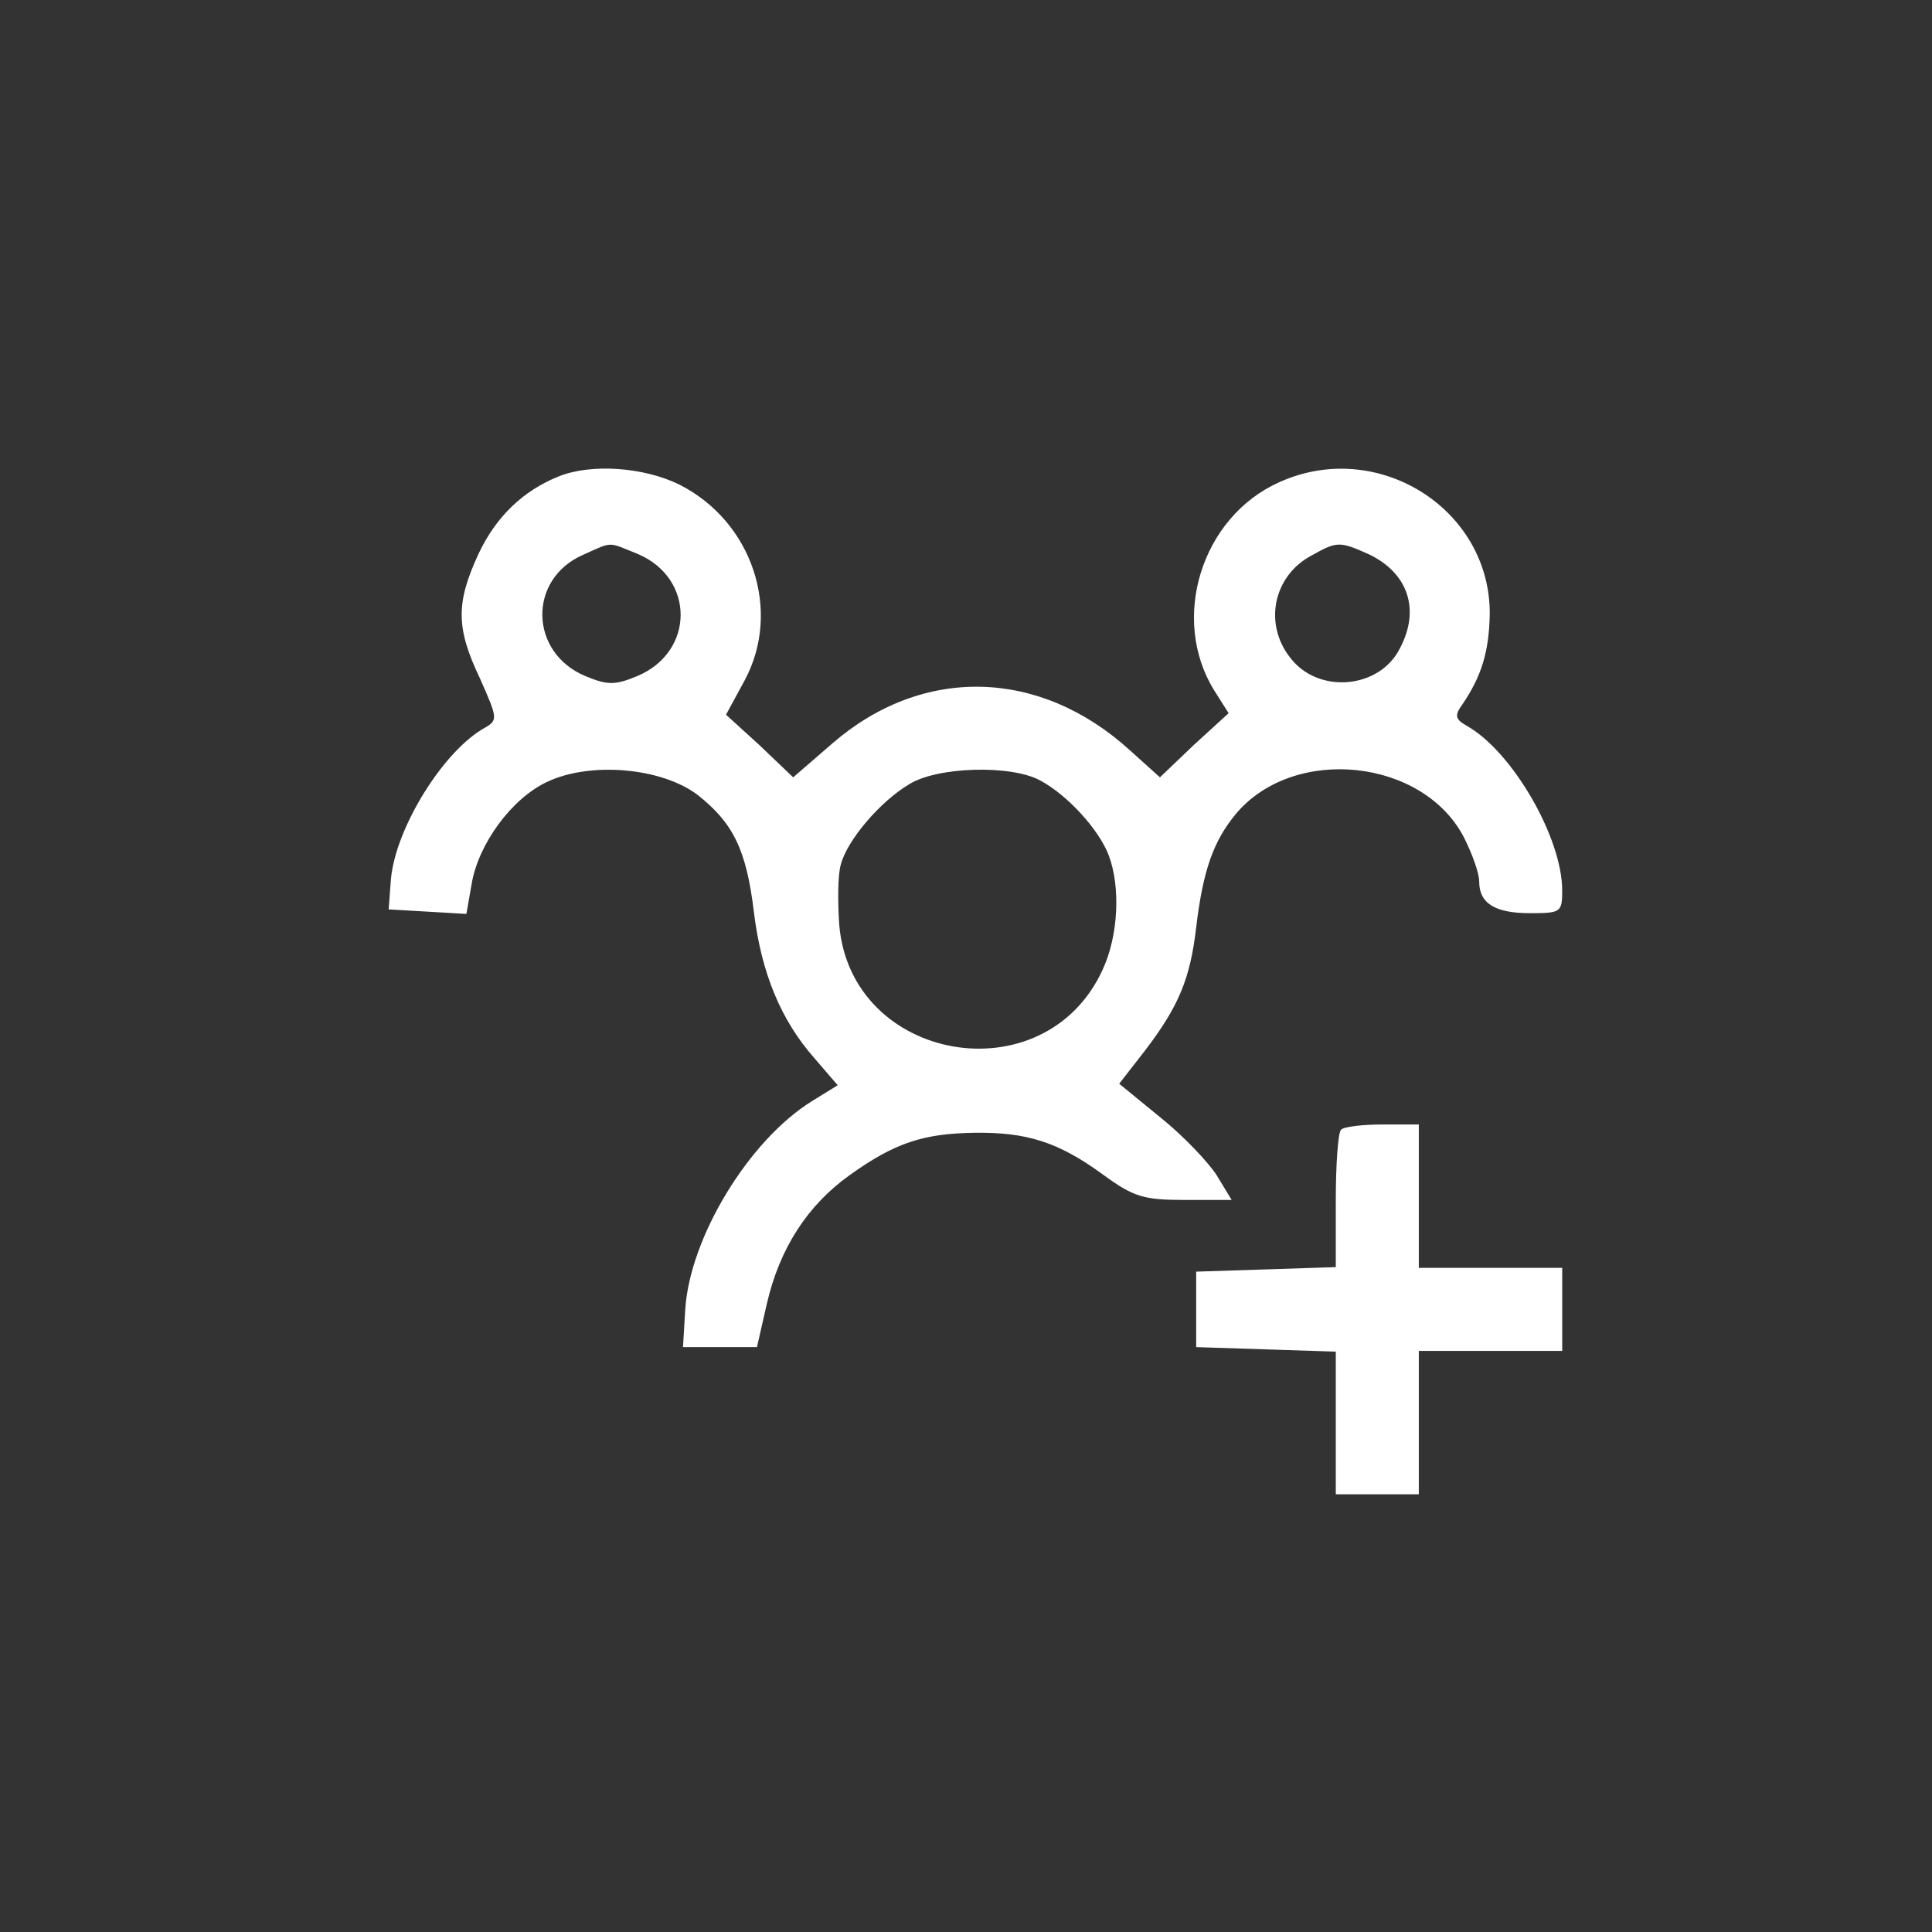 <?xml version="1.0" standalone="no"?>
<!DOCTYPE svg PUBLIC "-//W3C//DTD SVG 20010904//EN"
 "http://www.w3.org/TR/2001/REC-SVG-20010904/DTD/svg10.dtd">
<svg version="1.0" xmlns="http://www.w3.org/2000/svg"
 width="256pt" height="256pt" viewBox="0 0 256 256"
 preserveAspectRatio="xMidYMid meet">
<rect x="0" y="0" width="256" height="256" fill="#333333" stroke="none"/>
<g transform="translate(0,256) scale(0.1,-0.1)"
fill="white" stroke="none">
<path d="M741 1929 c-48 -19 -84 -54 -107 -103 -30 -65 -30 -98 2 -165 23 -52
24 -55 7 -65 -55 -30 -119 -133 -125 -201 l-3 -40 52 -3 51 -3 7 40 c9 53 53
113 100 135 57 27 151 19 199 -17 47 -37 65 -72 75 -156 10 -81 36 -143 80
-193 l31 -36 -34 -21 c-84 -52 -162 -181 -168 -276 l-3 -50 49 0 49 0 13 57
c17 74 54 131 110 171 60 43 98 55 165 56 69 1 111 -12 170 -55 41 -30 54 -34
109 -34 l62 0 -20 33 c-11 17 -44 52 -74 76 l-55 45 35 45 c44 58 59 94 67
162 9 76 23 115 53 151 77 91 248 73 302 -32 11 -22 20 -47 20 -58 0 -29 21
-42 67 -42 41 0 43 1 43 30 0 70 -66 184 -126 218 -16 9 -17 14 -6 29 25 37
35 69 36 119 1 140 -149 234 -279 175 -103 -46 -145 -181 -86 -276 l19 -30
-46 -42 -45 -43 -40 36 c-120 109 -275 112 -394 9 l-52 -45 -44 42 -45 41 25
46 c49 92 10 210 -87 259 -47 23 -116 28 -159 11z m104 -103 c76 -32 76 -130
-1 -162 -29 -12 -39 -12 -68 0 -75 31 -77 129 -3 161 40 18 32 17 72 1z m970
-1 c51 -25 67 -73 40 -124 -27 -54 -108 -61 -145 -13 -36 45 -23 109 28 136
34 19 37 19 77 1z m-437 -299 c36 -19 78 -65 91 -99 16 -42 13 -107 -8 -152
-77 -168 -334 -123 -349 60 -2 30 -2 65 2 79 8 32 52 84 91 107 37 23 134 26
173 5z"/>
<path d="M1777 1063 c-4 -3 -7 -46 -7 -94 l0 -88 -92 -3 -93 -3 0 -50 0 -50
93 -3 92 -3 0 -94 0 -95 55 0 55 0 0 95 0 95 95 0 95 0 0 55 0 55 -95 0 -95 0
0 95 0 95 -48 0 c-27 0 -52 -3 -55 -7z"/>
</g>
</svg>
